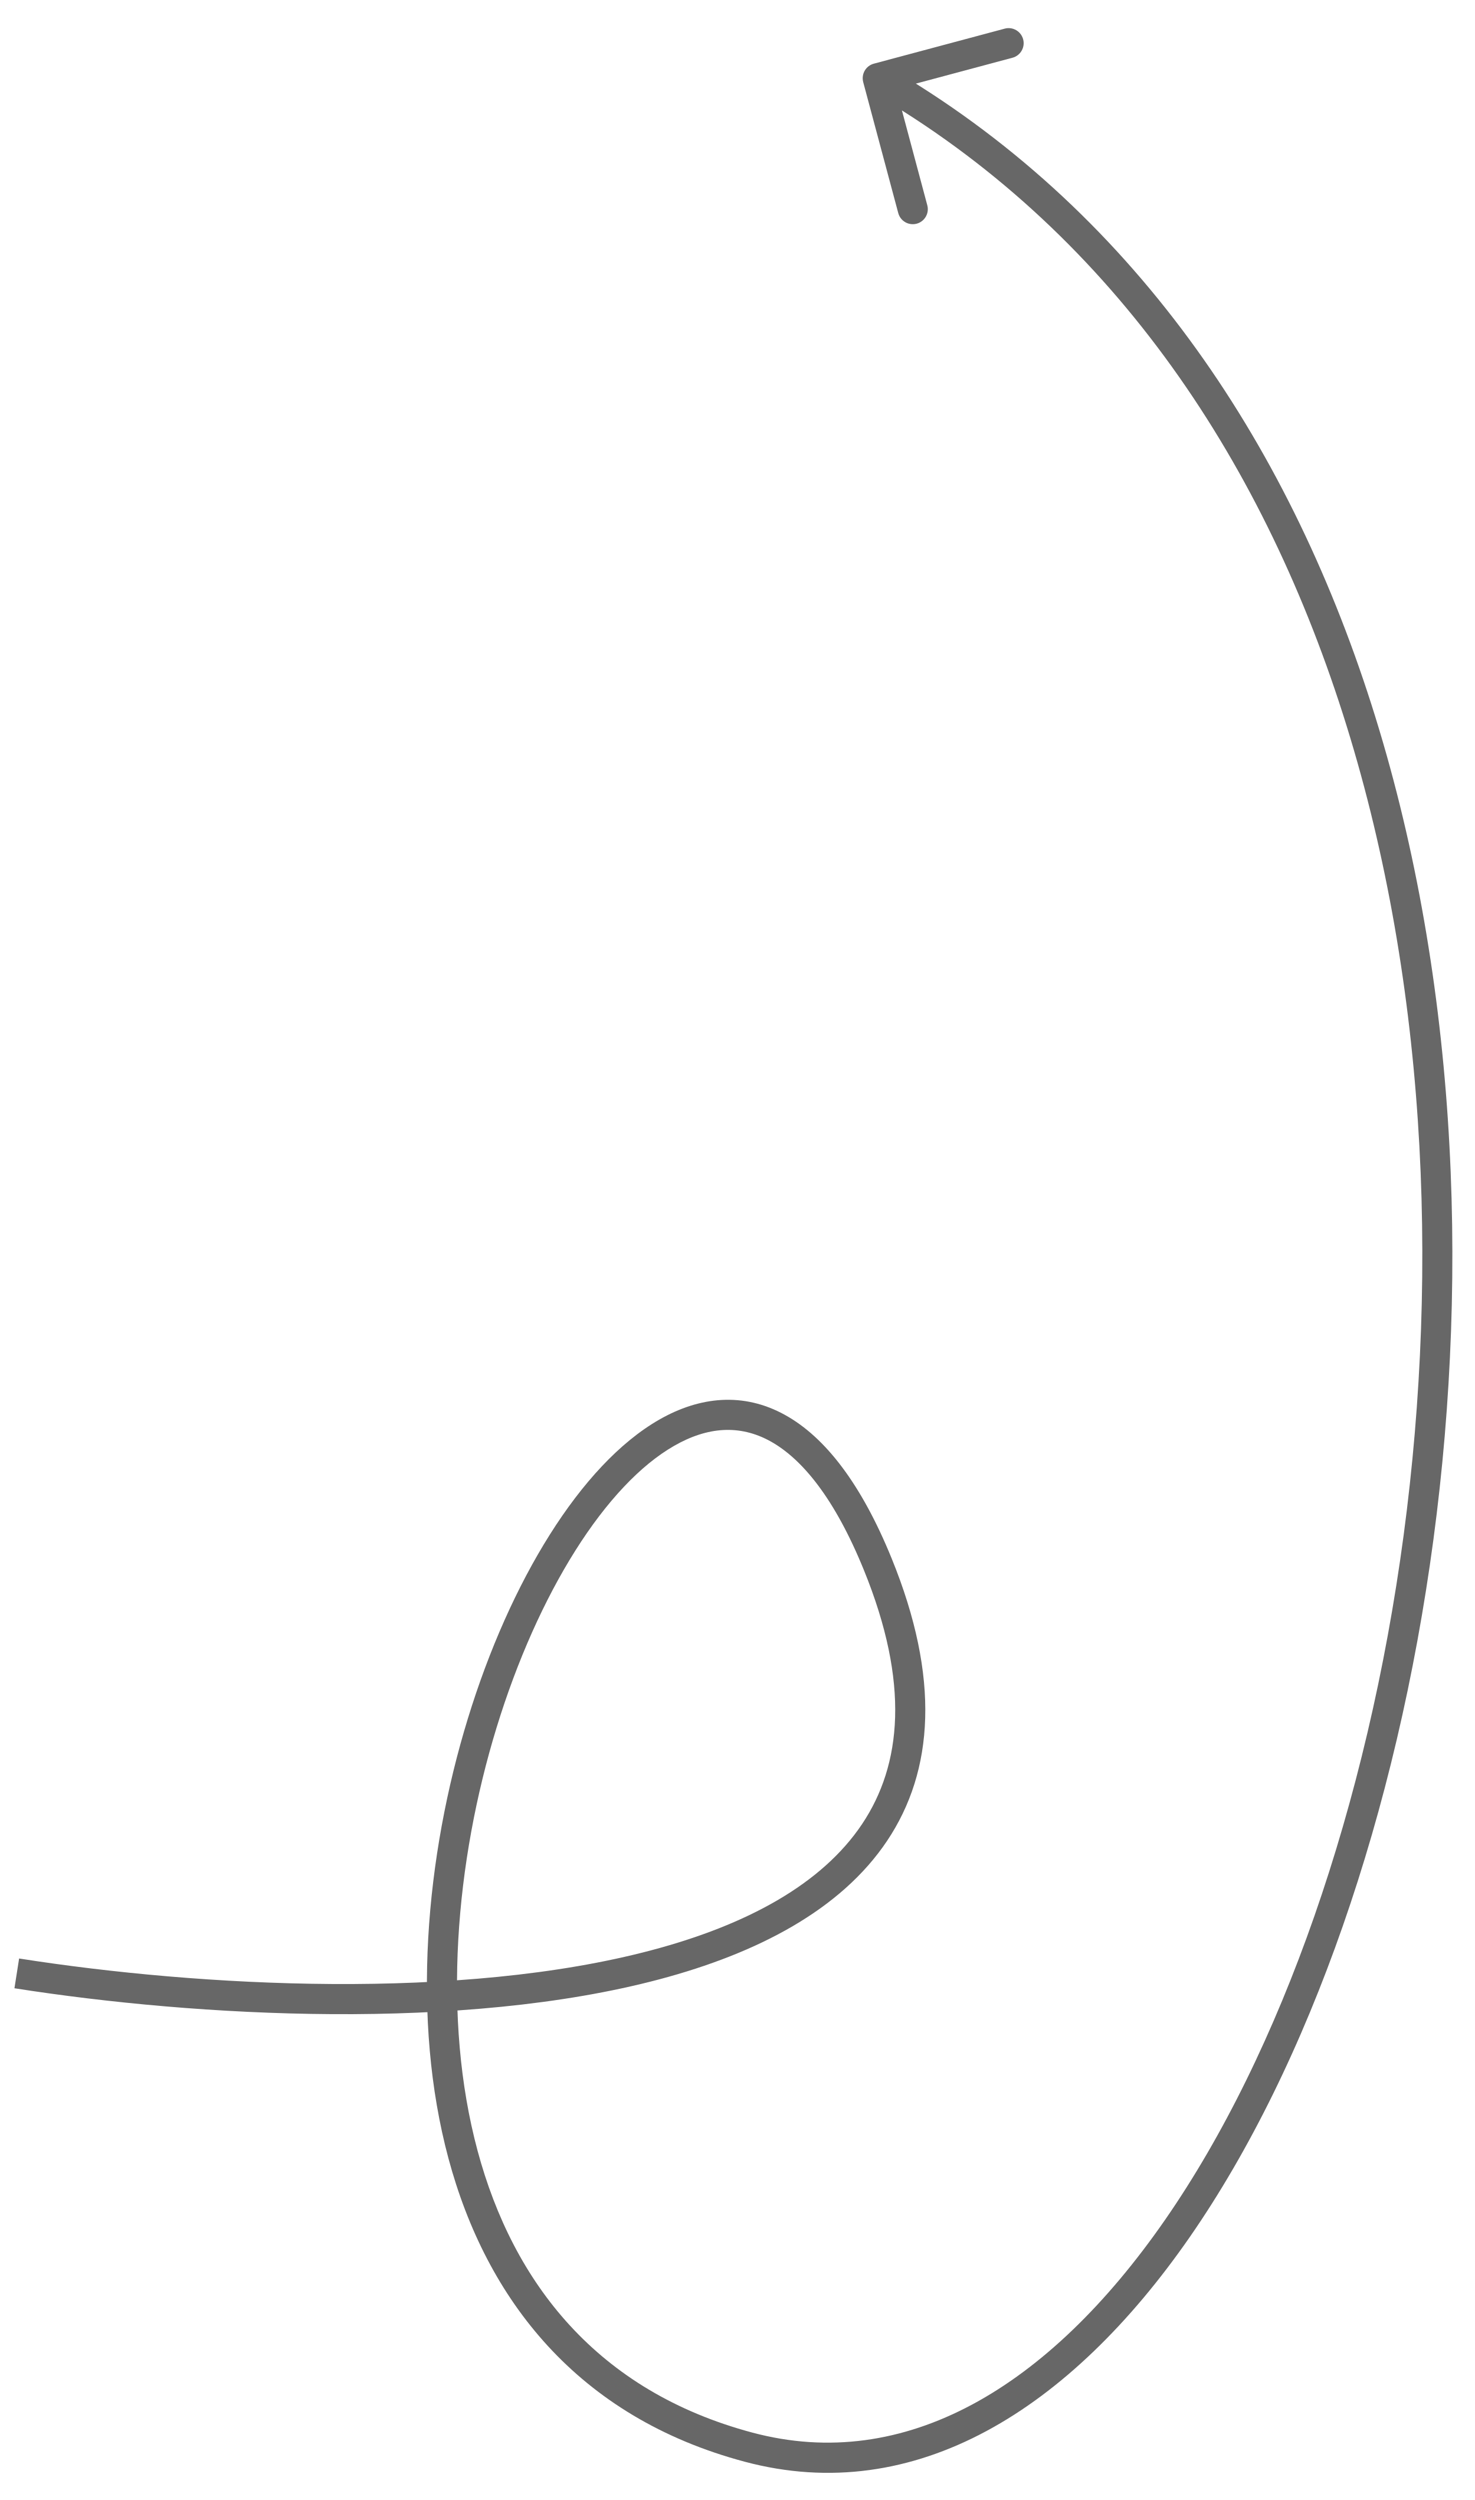 <?xml version="1.0" encoding="UTF-8"?> <svg xmlns="http://www.w3.org/2000/svg" width="49" height="83" viewBox="0 0 49 83" fill="none"><path d="M29.159 51.935L28.696 52.124L29.159 51.935ZM29.03 2.114C28.763 2.185 28.605 2.459 28.676 2.726L29.84 7.073C29.911 7.34 30.185 7.498 30.452 7.427C30.718 7.356 30.877 7.081 30.805 6.815L29.771 2.951L33.636 1.917C33.902 1.845 34.061 1.571 33.989 1.304C33.918 1.038 33.644 0.879 33.377 0.951L29.03 2.114ZM0.48 66.015C6.582 66.972 15.387 67.449 21.905 65.718C25.16 64.853 27.933 63.415 29.47 61.12C31.027 58.793 31.236 55.708 29.622 51.746L28.696 52.124C30.229 55.885 29.955 58.597 28.639 60.563C27.302 62.562 24.81 63.912 21.648 64.751C15.331 66.429 6.689 65.976 0.635 65.027L0.48 66.015ZM29.622 51.746C28.621 49.288 27.424 47.723 26.079 46.98C24.696 46.215 23.249 46.366 21.906 47.132C20.584 47.887 19.343 49.244 18.266 50.952C17.184 52.667 16.245 54.77 15.542 57.062C14.137 61.638 13.652 67.033 14.9 71.673C16.156 76.337 19.174 80.251 24.74 81.735L24.997 80.769C19.838 79.393 17.046 75.798 15.866 71.413C14.679 67.003 15.132 61.806 16.498 57.355C17.18 55.133 18.085 53.114 19.112 51.485C20.143 49.85 21.277 48.643 22.402 48.001C23.506 47.37 24.578 47.292 25.595 47.855C26.649 48.438 27.731 49.755 28.696 52.124L29.622 51.746ZM24.74 81.735C30.405 83.246 35.554 79.998 39.525 74.275C43.504 68.538 46.406 60.189 47.62 51.107C50.043 32.981 45.764 11.613 29.409 2.164L28.909 3.03C44.732 12.172 49.033 32.991 46.629 50.975C45.429 59.948 42.567 68.134 38.703 73.705C34.83 79.288 30.058 82.118 24.997 80.769L24.74 81.735Z" fill="#676767"></path></svg> 
